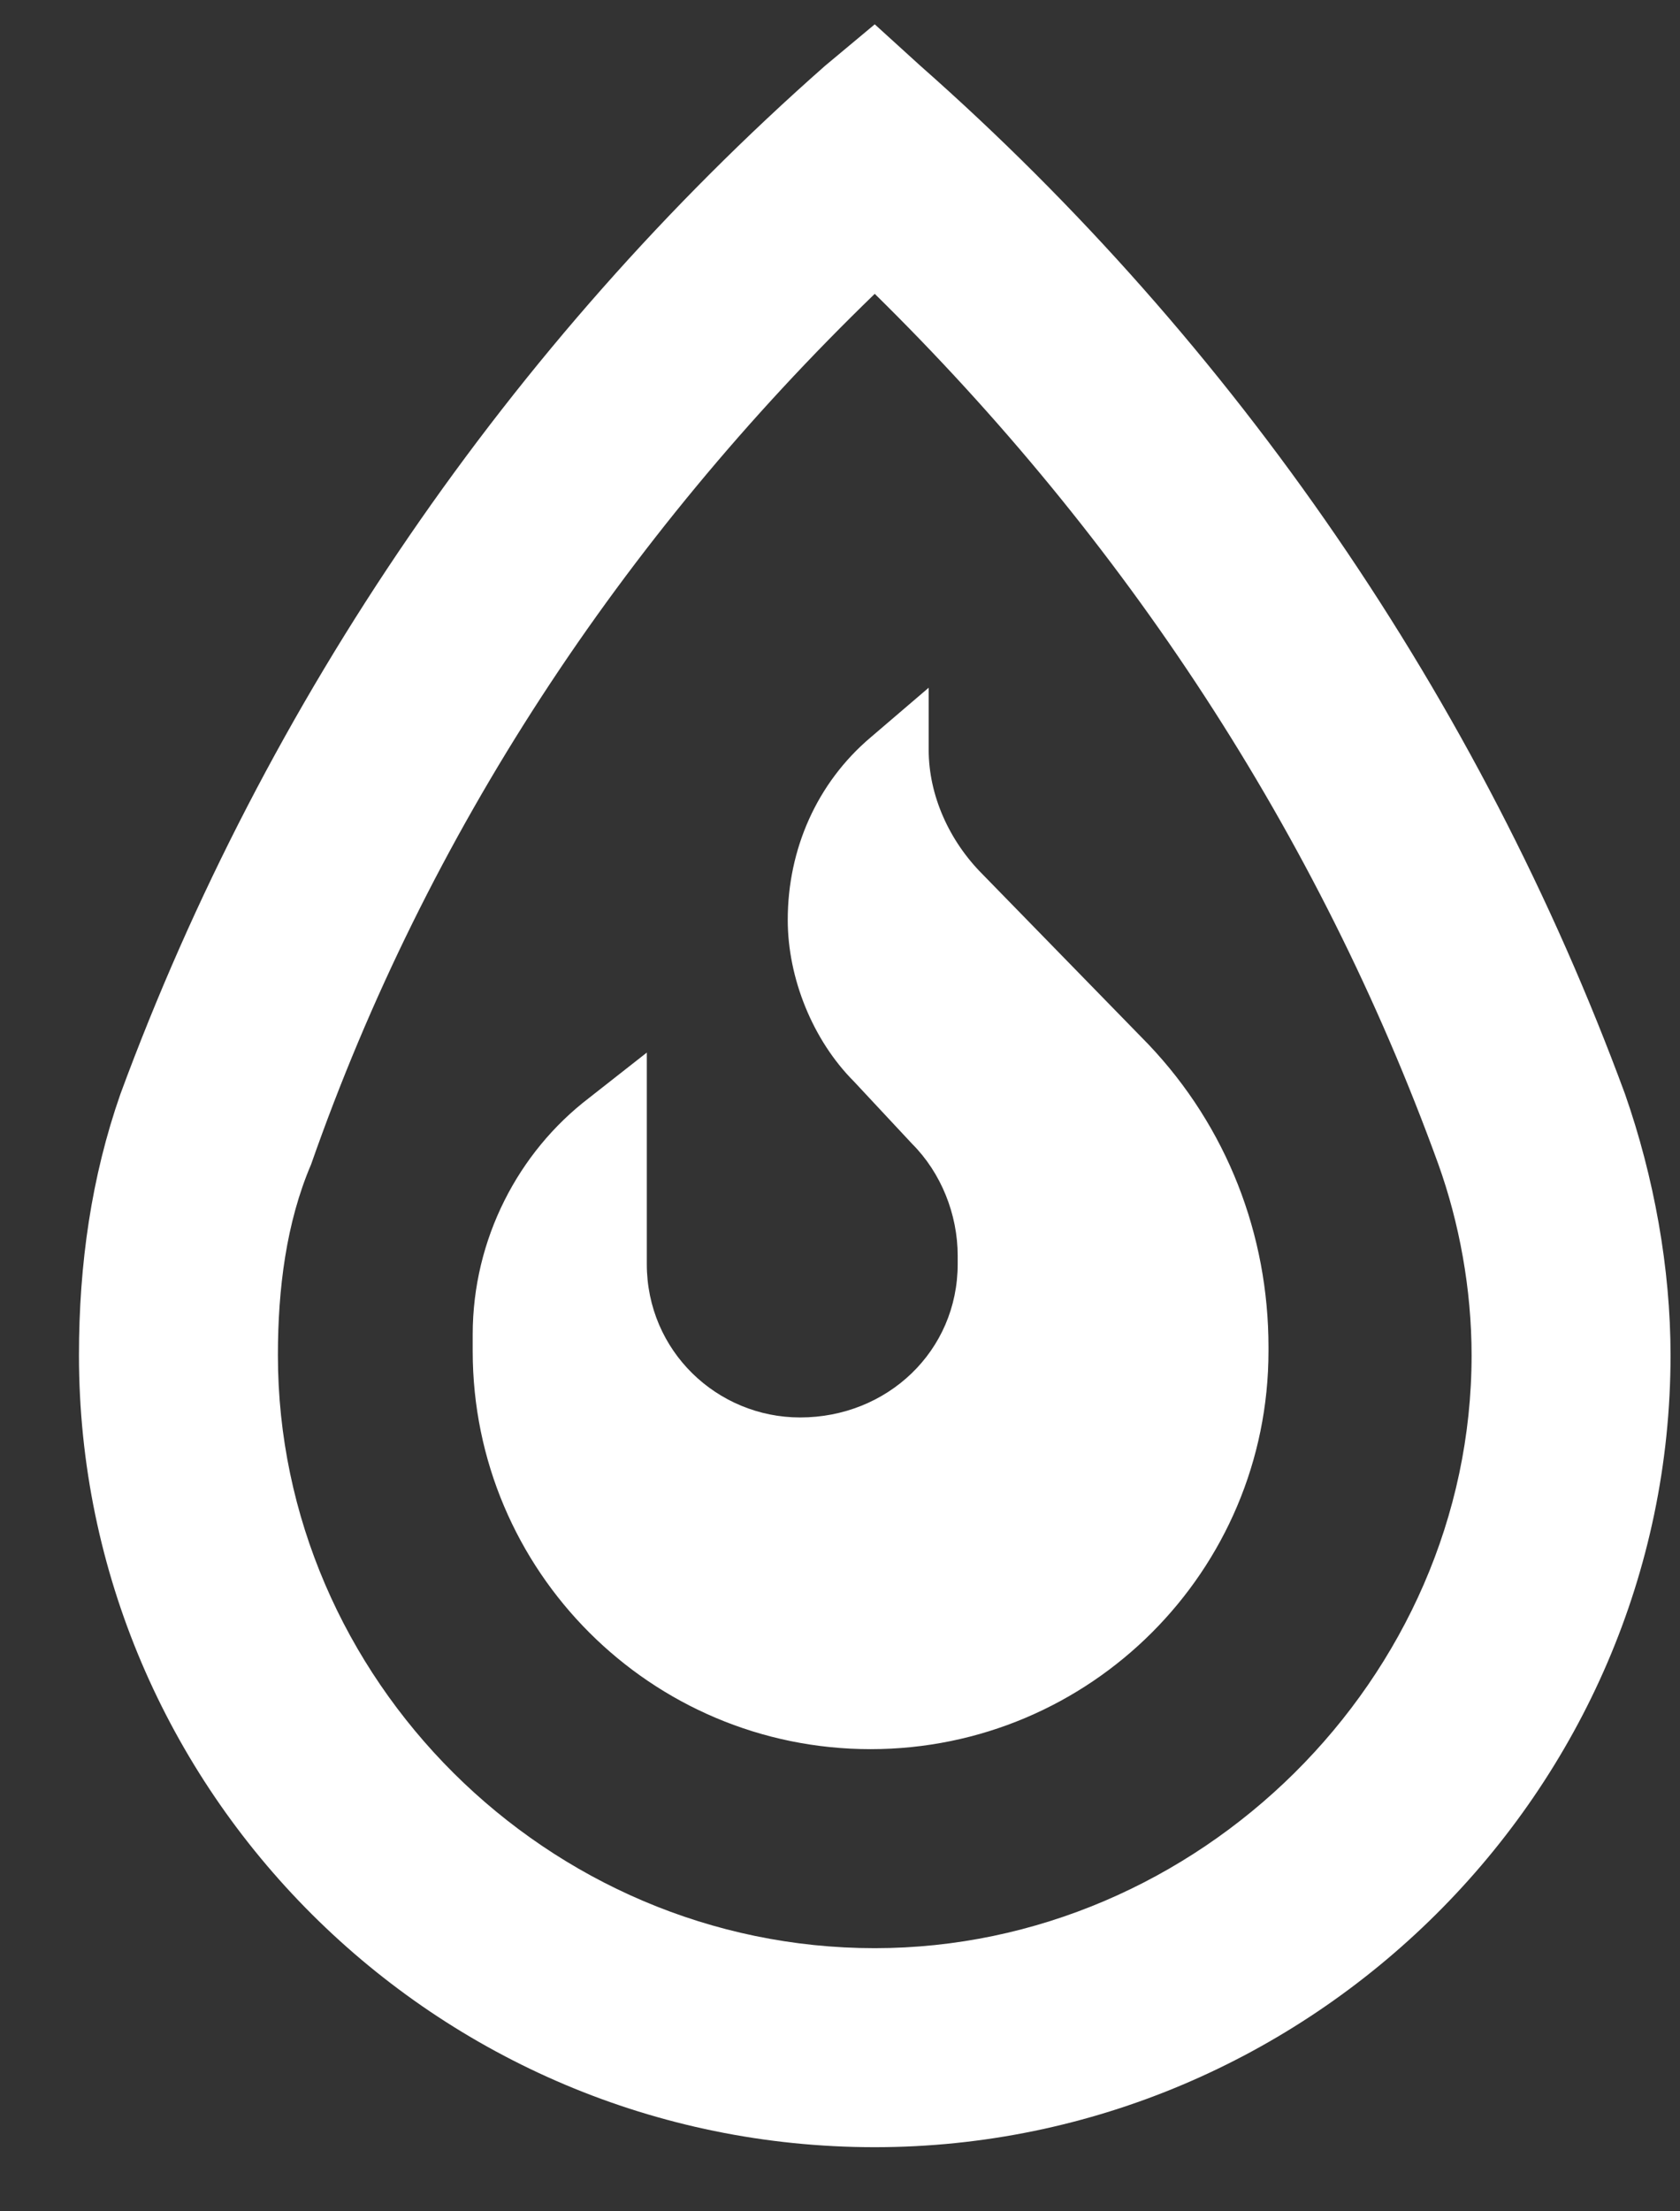 <svg width="19" height="25" viewBox="0 0 19 25" fill="none" xmlns="http://www.w3.org/2000/svg">
<rect x="0" y="0" width="19" height="25" fill="#333333" stroke="none"/>
<path d="M9.331 0.744L9.893 0.275L10.409 0.744C13.971 3.884 16.737 7.915 18.378 12.368C18.706 13.306 18.893 14.337 18.893 15.322C18.893 20.244 14.815 24.275 9.893 24.275C4.924 24.275 0.893 20.244 0.893 15.322C0.893 14.29 1.034 13.306 1.362 12.368C3.003 7.915 5.768 3.884 9.331 0.744ZM3.518 13.165C3.237 13.822 3.143 14.572 3.143 15.322C3.143 18.978 6.19 22.025 9.893 22.025C13.549 22.025 16.643 18.978 16.643 15.322C16.643 14.572 16.503 13.822 16.268 13.165C14.909 9.415 12.706 6.087 9.893 3.322C7.034 6.087 4.831 9.415 3.518 13.165ZM10.503 7.775V8.478C10.503 8.994 10.737 9.509 11.112 9.884L12.987 11.806C13.878 12.743 14.346 13.962 14.346 15.228V15.275C14.346 17.759 12.331 19.775 9.846 19.775C7.362 19.775 5.346 17.759 5.346 15.275V15.087C5.346 14.009 5.862 13.025 6.659 12.415L7.315 11.9V14.29C7.315 15.275 8.112 16.025 9.049 16.025C10.034 16.025 10.831 15.275 10.831 14.29V14.197C10.831 13.728 10.643 13.259 10.315 12.931L9.659 12.228C9.19 11.759 8.909 11.056 8.909 10.4C8.909 9.603 9.237 8.853 9.846 8.337L10.503 7.775Z" fill="white"/>
</svg>
